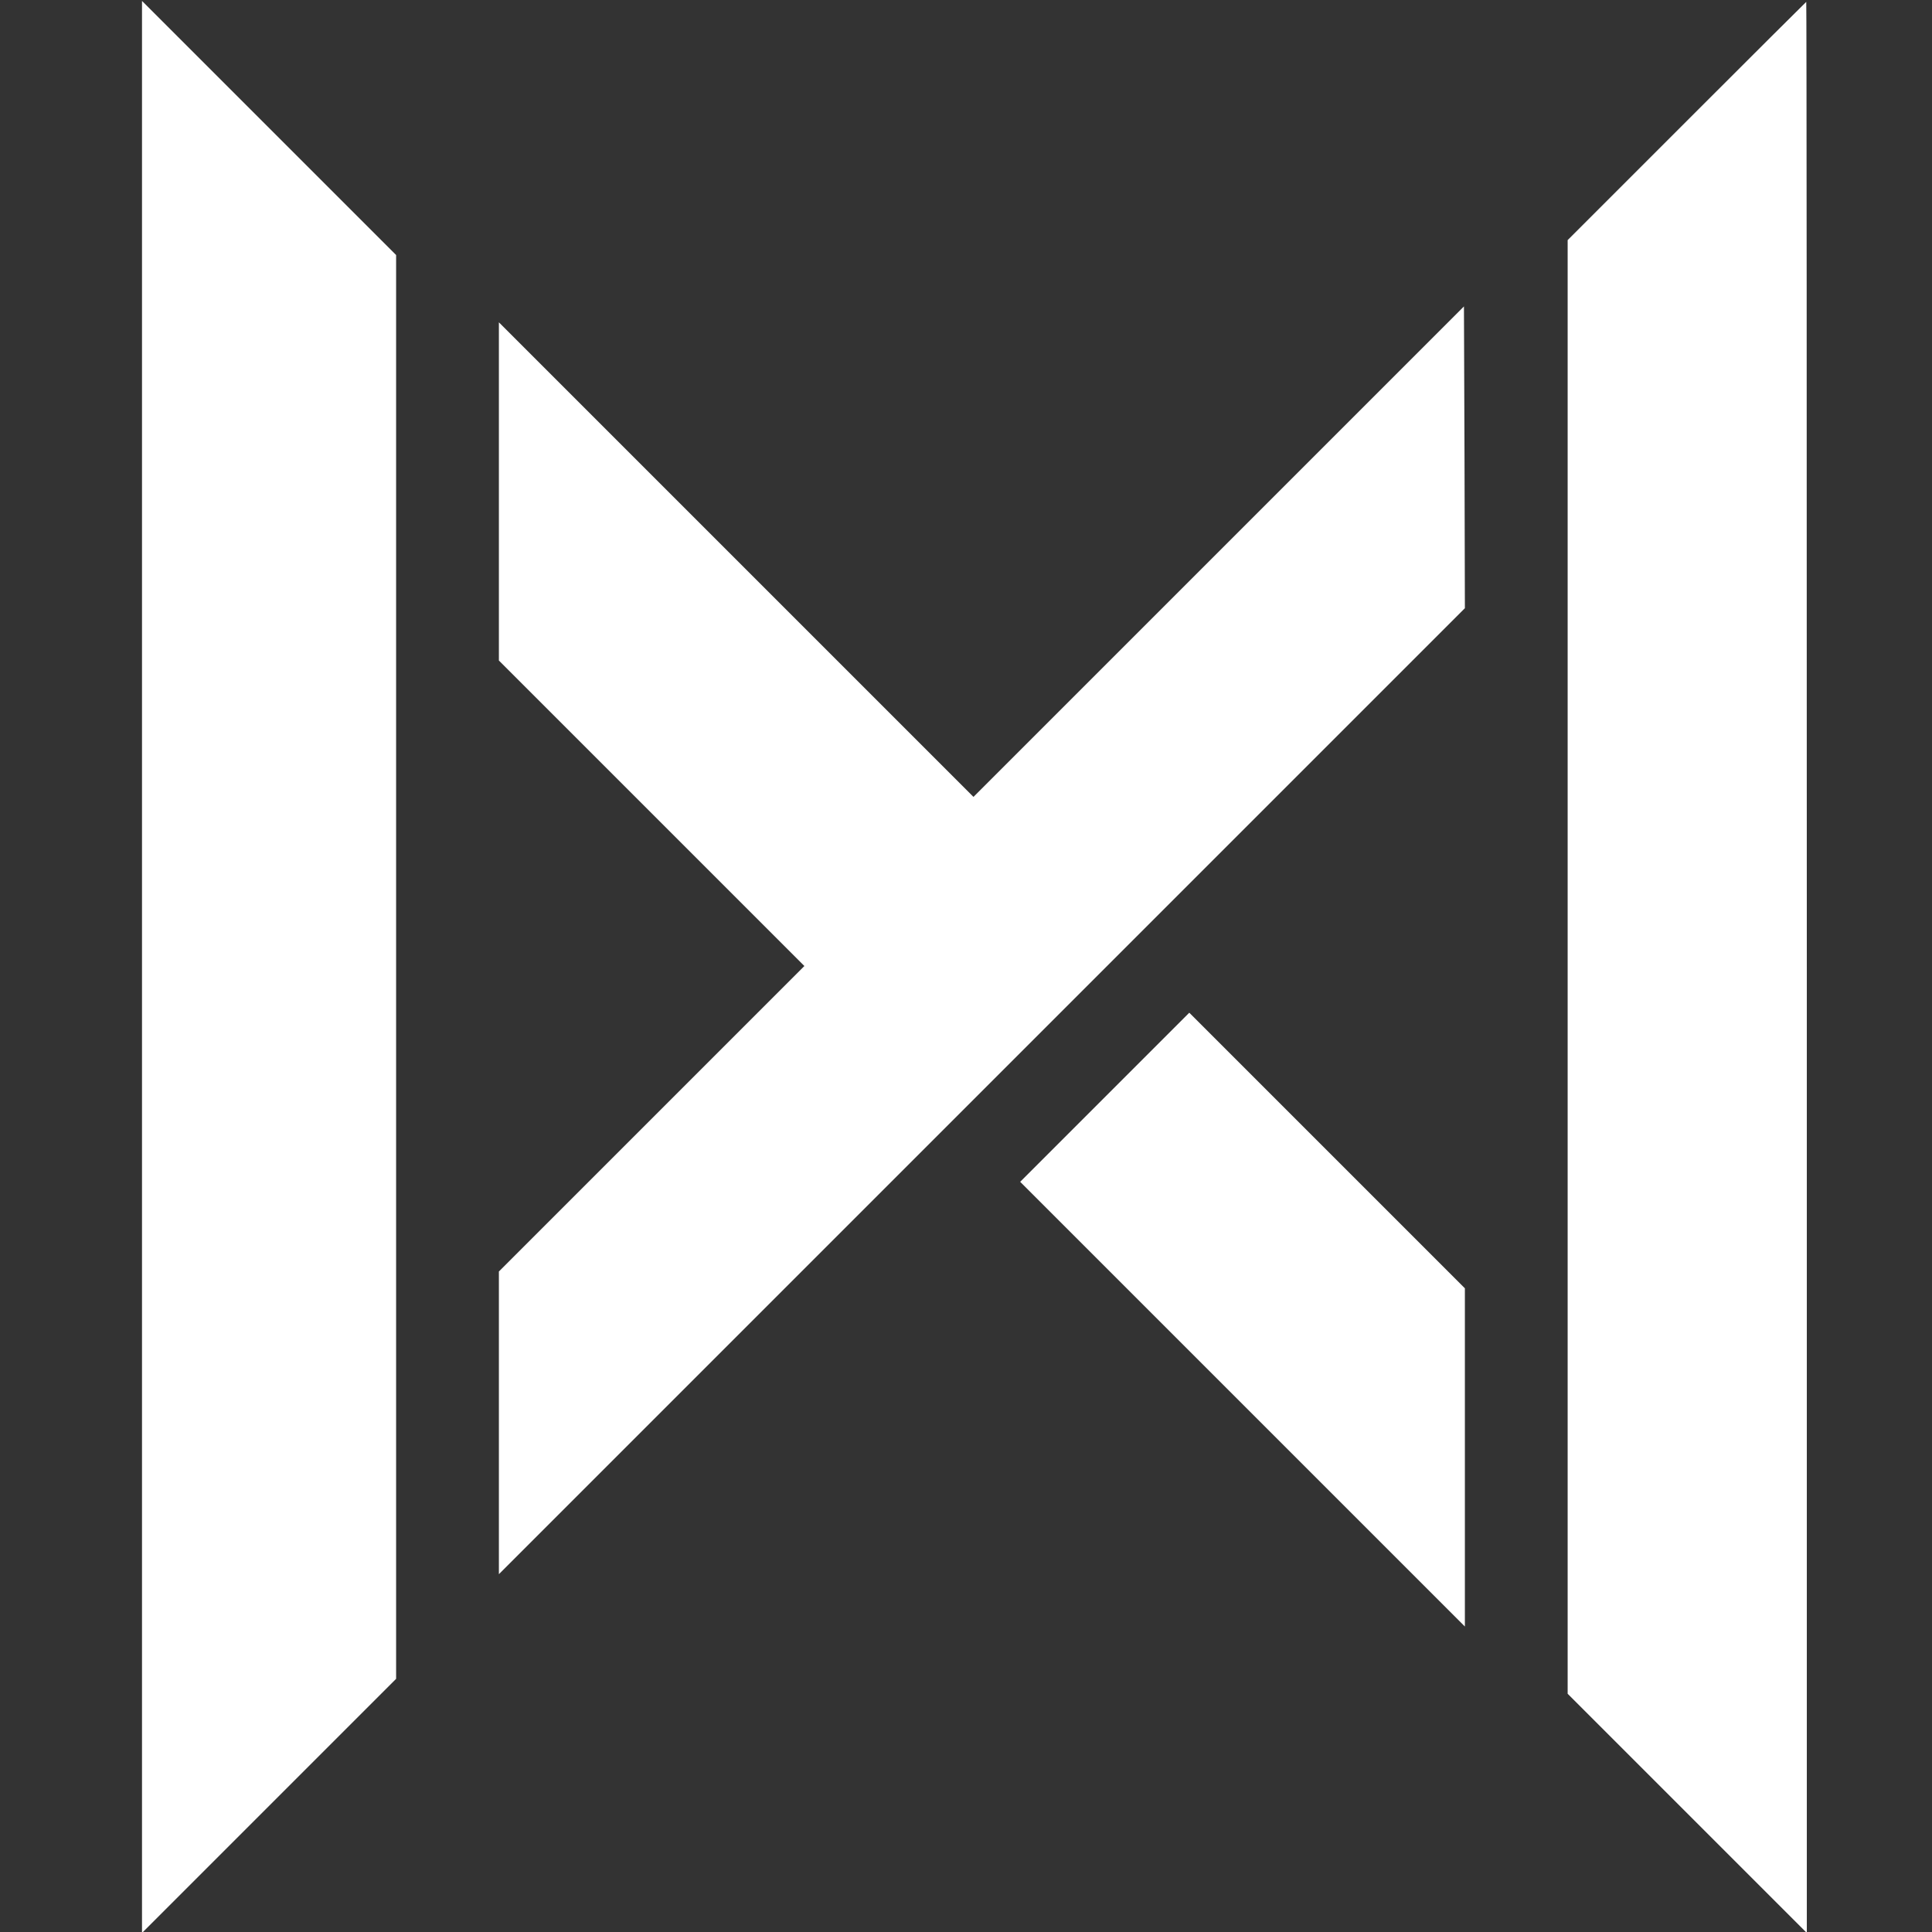 <svg id="SvgjsSvg1001" width="288" height="288" xmlns="http://www.w3.org/2000/svg" version="1.1" xmlns:xlink="http://www.w3.org/1999/xlink" xmlns:svgjs="http://svgjs.com/svgjs"><rect width="100%" height="100%" fill="#333333" stroke="none"/><defs id="SvgjsDefs1002"></defs><g id="SvgjsG1008" transform="matrix(1,0,0,1,0,0)"><svg xmlns="http://www.w3.org/2000/svg" width="288" height="288" version="1.0" viewBox="0 0 1000 1034"><g transform="matrix(.1 0 0 -.1 0 1034)" fill="#ffffff" class="color000 svgShape" data-darkreader-inline-fill="" style="--darkreader-inline-fill:#181a1b;"><path d="M590 5165l0-5170 680 680 680 680 0 3810 0 3810-680 680-680 680 0-5170zM8857 9692l-637-637 0-3890 0-3890 640-640 640-640 0 5168c0 2842-1 5167-3 5167-1 0-289-287-640-638zM6353 7388l-1313-1313-1270 1270-1270 1270 0-905 0-905 817-817 818-818-818-818-817-817 0-810 0-810 2585 2585 2585 2585-2 808-3 807-1312-1312zM5742 4467l-452-452 1190-1190 1190-1190 0 905 0 905-738 738-737 737-453-453z" fill="#ffffff" class="color000 svgShape" data-darkreader-inline-fill="" style="--darkreader-inline-fill:#181a1b;"></path></g></svg></g></svg>